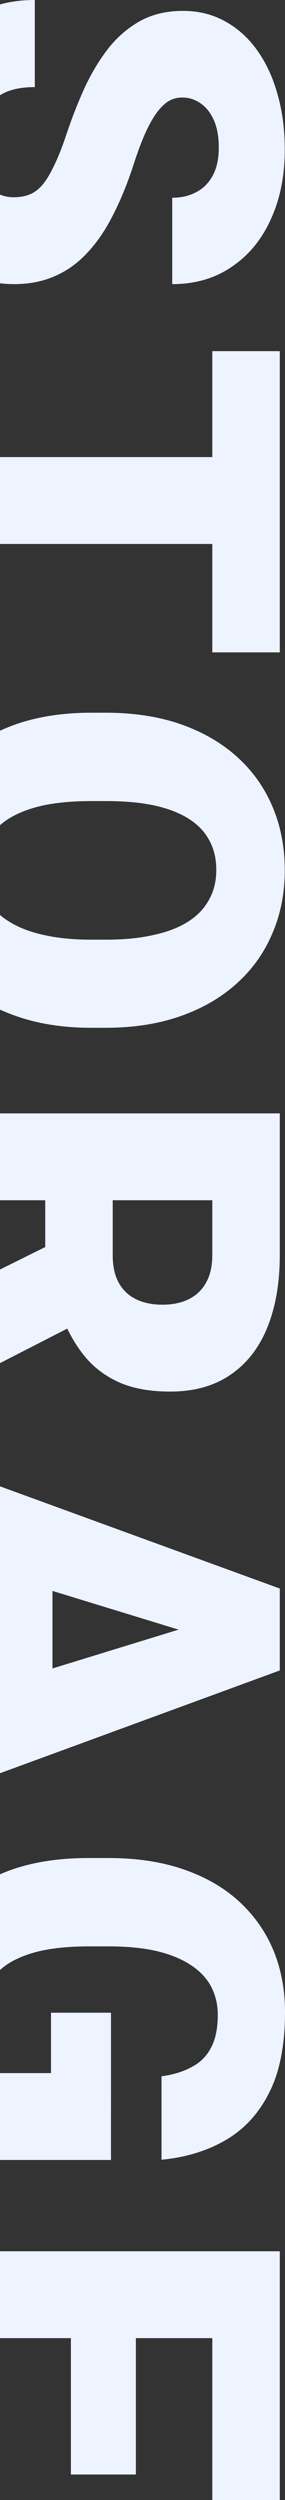 <svg fill="none" height="455" viewBox="0 0 52 455" width="52" xmlns="http://www.w3.org/2000/svg"><rect x="0" y="0" width="52" height="455" fill="#333333" stroke="none"/><g fill="#edf3ff"><path d="m2.488 35.901c1.03 0 1.953-.15 2.771-.451.848-.3 1.635-.856 2.362-1.667.727-.811 1.454-1.982 2.18-3.514.757-1.501 1.544-3.483 2.362-5.946.969-2.883 2.059-5.661 3.271-8.333 1.242-2.673 2.68-5.06 4.315-7.162 1.666-2.102 3.604-3.769 5.814-5 2.241-1.231 4.845-1.847 7.813-1.847 2.847 0 5.405.631 7.677 1.892 2.301 1.261 4.255 3.018 5.86 5.27 1.635 2.282 2.877 4.955 3.725 8.018.878 3.063 1.317 6.411 1.317 10.045 0 4.805-.848 9.039-2.544 12.703-1.665 3.694-4.043 6.577-7.132 8.649-3.058 2.102-6.677 3.153-10.856 3.153v-15.721c1.666 0 3.134-.345 4.406-1.036 1.272-.661 2.271-1.667 2.998-3.018.727-1.351 1.09-3.048 1.09-5.09 0-1.982-.303-3.649-.908-5-.606-1.351-1.423-2.372-2.453-3.063-.999-.691-2.105-1.036-3.316-1.036-.999 0-1.908.27-2.725.811-.787.571-1.529 1.366-2.226 2.387-.697 1.051-1.363 2.312-1.999 3.784-.636 1.502-1.257 3.183-1.862 5.045-1.12 3.483-2.377 6.577-3.77 9.279-1.363 2.733-2.922 5.03-4.679 6.892-1.726 1.892-3.695 3.318-5.905 4.279-2.211.991-4.709 1.486-7.495 1.486-2.968 0-5.602-.571-7.904-1.712s-4.255-2.778-5.86-4.91c-1.575-2.132-2.771-4.685-3.588-7.658-.818-2.973-1.226-6.291-1.226-9.955 0-3.363.424-6.682 1.272-9.955.878-3.243 2.211-6.186 3.997-8.829 1.817-2.643 4.134-4.76 6.95-6.351 2.847-1.562 6.223-2.342 10.13-2.342v15.856c-1.938 0-3.573.255-4.906.766-1.332.51-2.407 1.261-3.225 2.252-.787.991-1.363 2.207-1.726 3.649-.333 1.442-.5 3.093-.5 4.955 0 2.012.288 3.634.863 4.865.606 1.231 1.393 2.132 2.362 2.703.999.571 2.09.856 3.271.856z"/><path d="m51.046 99.001h-66.138v-15.811h66.138zm0 19.73h-12.31v-54.819h12.31z"/><path d="m19.295 187.057h-2.68c-5.057 0-9.6-.706-13.627-2.117-3.997-1.382-7.419-3.349-10.266-5.901-2.816-2.553-4.982-5.571-6.496-9.054-1.484-3.484-2.226-7.327-2.226-11.532 0-4.234.742-8.108 2.226-11.621 1.514-3.484 3.679-6.517 6.496-9.099 2.847-2.553 6.269-4.535 10.266-5.946 4.028-1.382 8.57-2.072 13.627-2.072h2.68c5.057 0 9.6.69 13.627 2.072 4.028 1.411 7.45 3.378 10.266 5.901 2.847 2.552 5.012 5.57 6.496 9.054 1.514 3.513 2.271 7.387 2.271 11.621 0 4.205-.757 8.048-2.271 11.532-1.484 3.513-3.649 6.546-6.496 9.099-2.816 2.552-6.238 4.534-10.266 5.946-4.028 1.411-8.57 2.117-13.627 2.117zm-2.68-16.036h2.771c3.271 0 6.147-.285 8.631-.856 2.514-.54 4.618-1.351 6.314-2.432s2.968-2.418 3.816-4.009c.878-1.562 1.317-3.349 1.317-5.361 0-2.102-.439-3.934-1.317-5.495-.848-1.562-2.12-2.868-3.816-3.919s-3.8-1.847-6.314-2.387c-2.483-.511-5.36-.766-8.631-.766h-2.771c-3.24 0-6.117.255-8.631.766-2.483.54-4.588 1.336-6.314 2.387-1.726 1.081-3.028 2.402-3.906 3.964-.878 1.591-1.317 3.438-1.317 5.54 0 2.012.439 3.799 1.317 5.361.878 1.561 2.18 2.868 3.906 3.919 1.726 1.081 3.831 1.892 6.314 2.432 2.513.571 5.39.856 8.631.856z"/><path d="m51.046 202.635v25.811c0 5.045-.757 9.429-2.271 13.153-1.514 3.724-3.755 6.592-6.723 8.604-2.968 2.042-6.632 3.063-10.993 3.063-3.785 0-6.95-.586-9.494-1.757s-4.648-2.808-6.314-4.91c-1.635-2.072-2.983-4.489-4.043-7.252l-2.953-5.18v-21.667l12.31-.09v16.036c0 2.012.363 3.679 1.09 5 .727 1.321 1.756 2.312 3.089 2.973 1.363.691 2.983 1.036 4.86 1.036 1.908 0 3.543-.345 4.906-1.036s2.408-1.712 3.134-3.063c.727-1.321 1.09-2.958 1.09-4.91v-10h-53.828v-15.811zm-66.138 35.901 29.253-14.504.091 16.756-28.663 14.685h-.681z"/><path d="m37.146 297.988-52.238-15.991v-16.982l66.138 24.099v10.766zm-52.238 13.243 52.238-16.036 13.9-2.072v10.901l-66.138 24.234zm24.665-.63h-12.31l0-33.649h12.31z"/><path d="m20.248 393.116h-27.164c-1.242-1.112-2.574-2.823-3.997-5.136-1.393-2.282-2.589-5.165-3.588-8.648-.999-3.484-1.499-7.583-1.499-12.297 0-4.355.697-8.304 2.09-11.847 1.423-3.544 3.498-6.592 6.223-9.144 2.756-2.523 6.117-4.475 10.084-5.856 3.997-1.352 8.57-2.027 13.718-2.027h3.679c5.148 0 9.721.691 13.718 2.072 3.997 1.381 7.359 3.318 10.084 5.811 2.756 2.522 4.845 5.48 6.269 8.874 1.423 3.423 2.135 7.177 2.135 11.261 0 6.036-.969 10.946-2.907 14.729-1.908 3.784-4.558 6.652-7.949 8.604-3.361 1.952-7.253 3.138-11.674 3.559v-15.181c2.18-.3 4.028-.87 5.542-1.711 1.544-.811 2.71-1.982 3.498-3.514.818-1.531 1.226-3.513 1.226-5.946 0-1.892-.409-3.618-1.226-5.18-.818-1.531-2.059-2.838-3.725-3.919-1.635-1.081-3.695-1.922-6.178-2.522-2.483-.571-5.39-.856-8.721-.856h-3.77c-3.301 0-6.193.27-8.676.811-2.483.57-4.558 1.411-6.223 2.522-1.635 1.141-2.877 2.583-3.725 4.324-.818 1.772-1.226 3.859-1.226 6.262 0 1.681.136 3.123.409 4.324.303 1.201.666 2.192 1.09 2.973.454.811.878 1.426 1.272 1.847h10.266v-10.991h10.947z"/><path d="m-2.827 454.865h-12.265v-34.955h12.265zm53.873-29.324h-66.138v-15.811h66.138zm-26.255 24.819h-11.856v-30.45h11.856zm26.255 4.64h-12.31v-35.09h12.31z"/></g></svg>